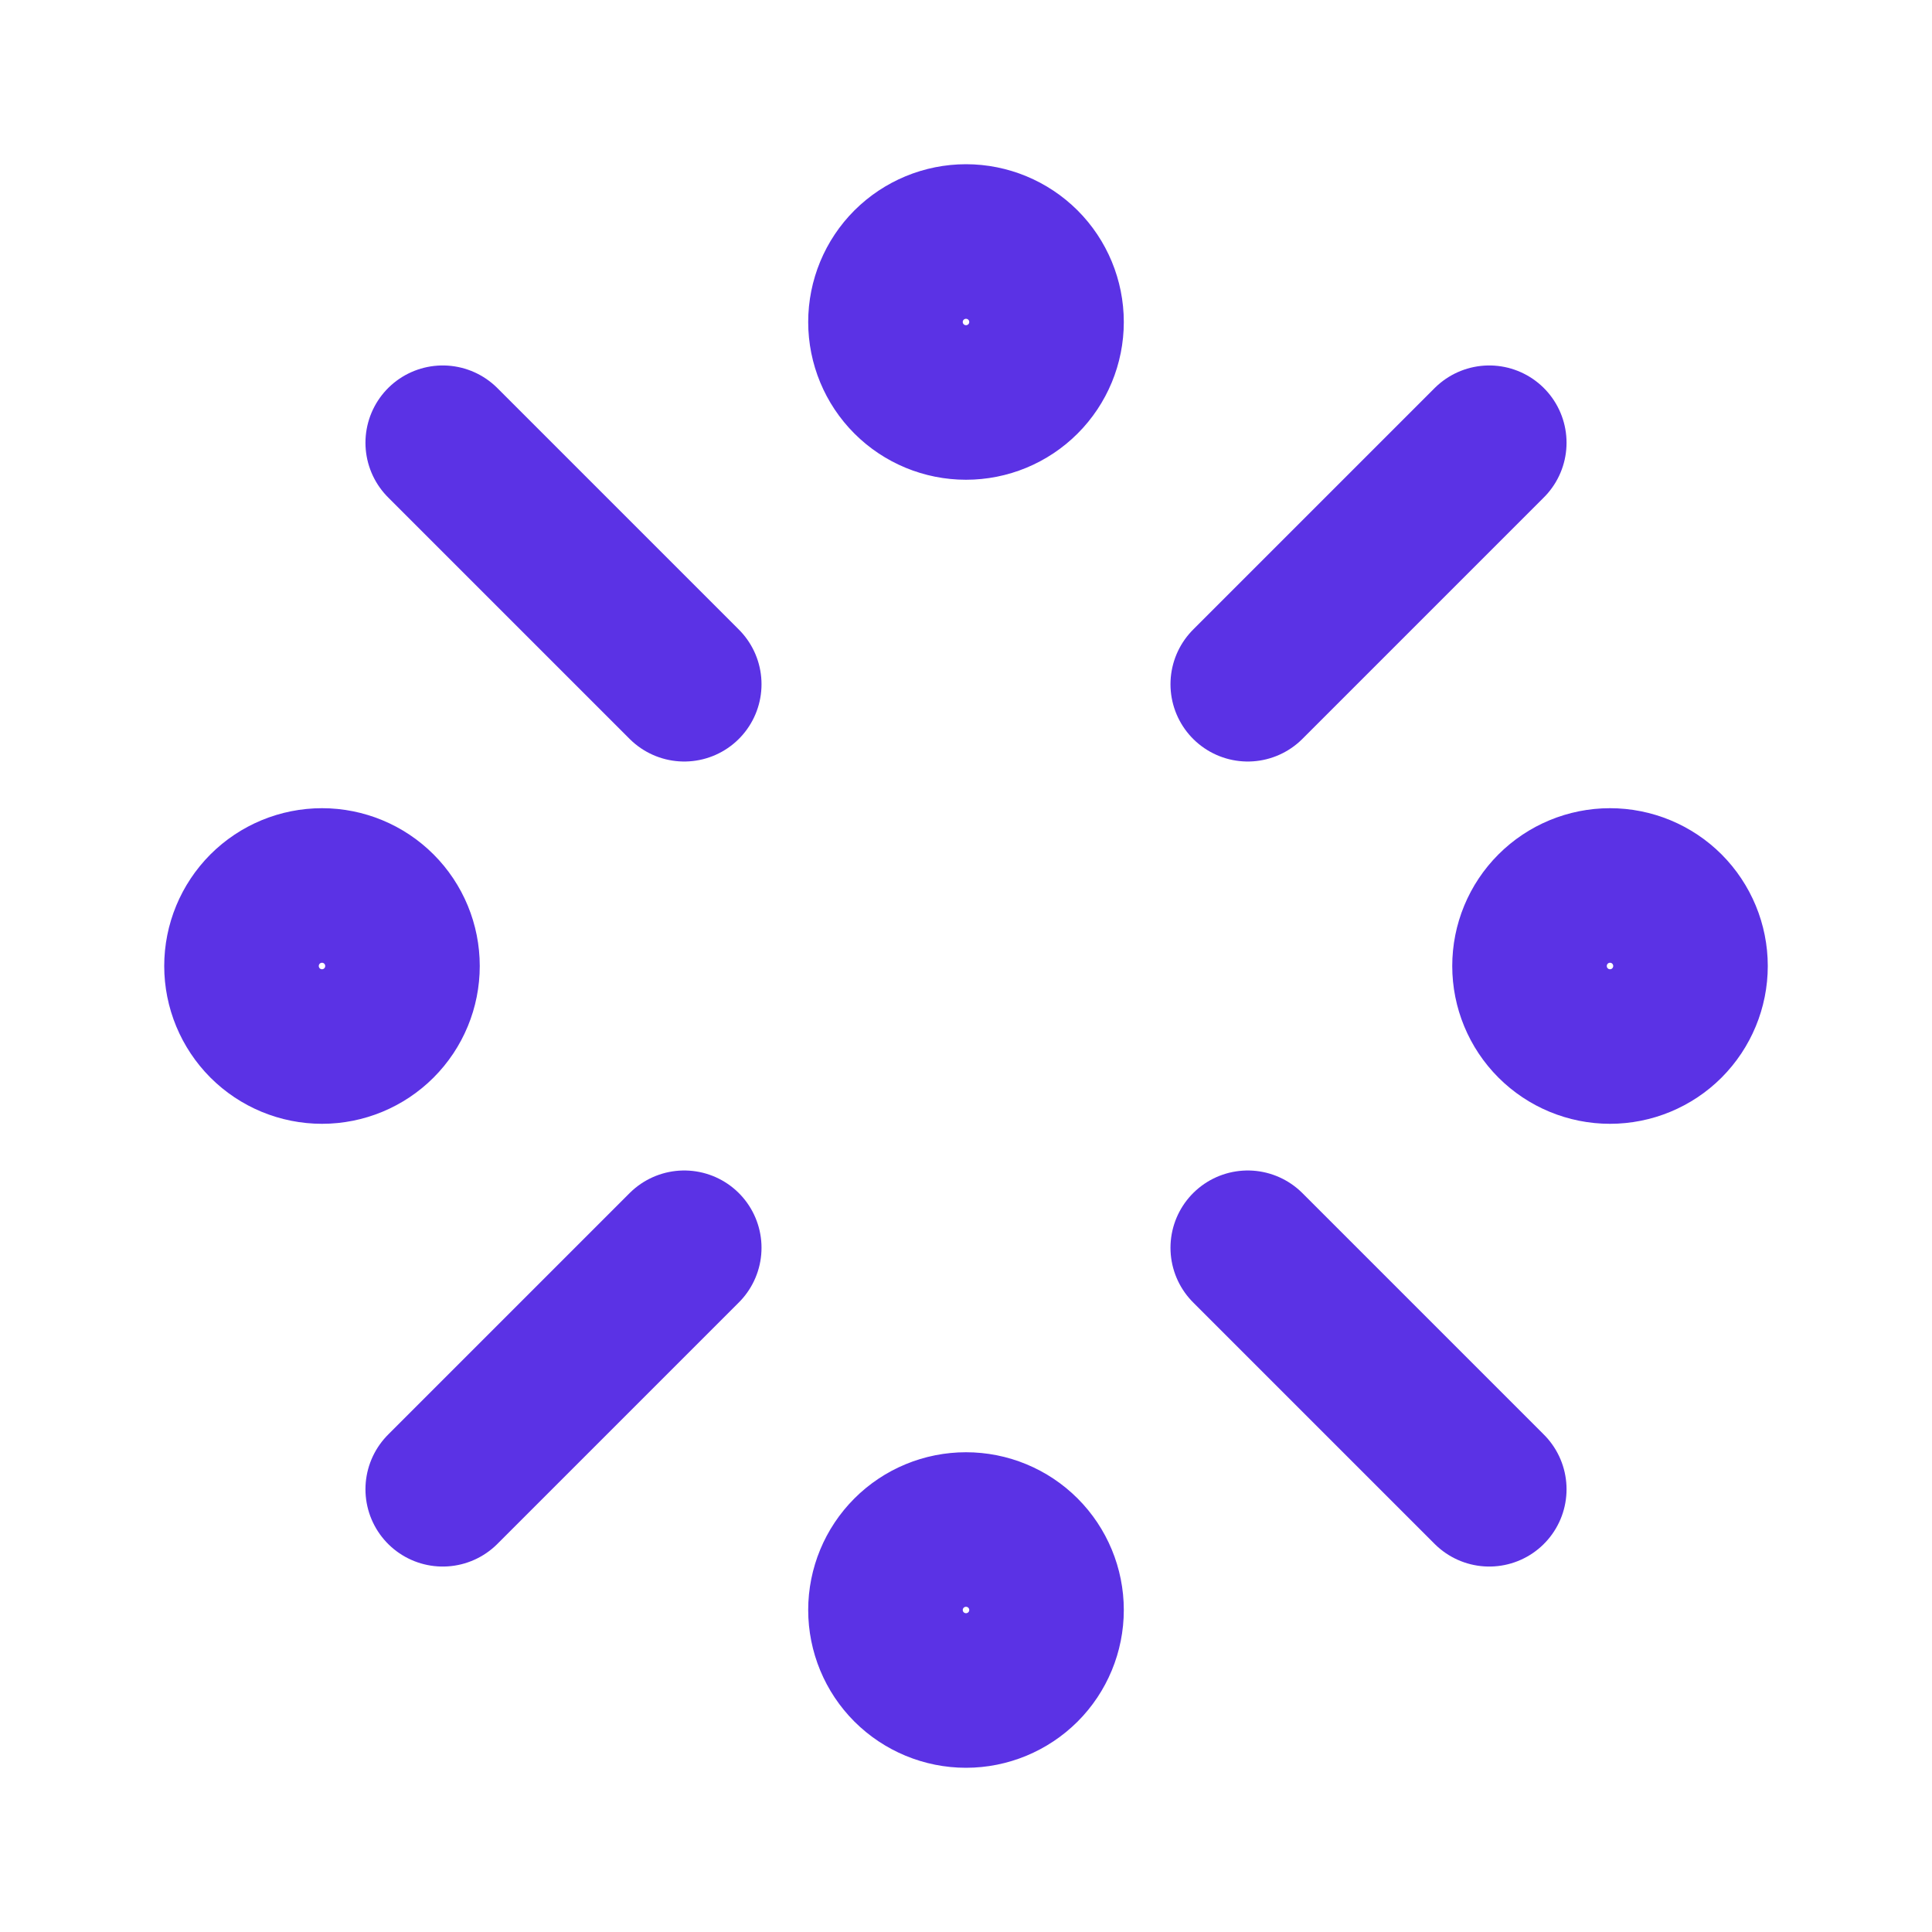 <svg width="25" height="25" viewBox="0 0 25 25" fill="none" xmlns="http://www.w3.org/2000/svg">
<path d="M5.729 5.729L8.854 8.854M16.146 16.146L19.271 19.271M19.271 5.729L16.146 8.854M8.854 16.146L5.729 19.271M11.458 4.167C11.458 4.443 11.568 4.708 11.763 4.903C11.959 5.099 12.224 5.208 12.5 5.208C12.776 5.208 13.041 5.099 13.237 4.903C13.432 4.708 13.542 4.443 13.542 4.167C13.542 3.89 13.432 3.625 13.237 3.43C13.041 3.235 12.776 3.125 12.5 3.125C12.224 3.125 11.959 3.235 11.763 3.43C11.568 3.625 11.458 3.89 11.458 4.167ZM3.125 12.5C3.125 12.776 3.235 13.041 3.43 13.237C3.625 13.432 3.89 13.542 4.167 13.542C4.443 13.542 4.708 13.432 4.903 13.237C5.099 13.041 5.208 12.776 5.208 12.5C5.208 12.224 5.099 11.959 4.903 11.763C4.708 11.568 4.443 11.458 4.167 11.458C3.89 11.458 3.625 11.568 3.43 11.763C3.235 11.959 3.125 12.224 3.125 12.5ZM19.792 12.5C19.792 12.776 19.901 13.041 20.097 13.237C20.292 13.432 20.557 13.542 20.833 13.542C21.11 13.542 21.375 13.432 21.57 13.237C21.765 13.041 21.875 12.776 21.875 12.5C21.875 12.224 21.765 11.959 21.57 11.763C21.375 11.568 21.11 11.458 20.833 11.458C20.557 11.458 20.292 11.568 20.097 11.763C19.901 11.959 19.792 12.224 19.792 12.5ZM11.458 20.833C11.458 21.11 11.568 21.375 11.763 21.57C11.959 21.765 12.224 21.875 12.5 21.875C12.776 21.875 13.041 21.765 13.237 21.57C13.432 21.375 13.542 21.11 13.542 20.833C13.542 20.557 13.432 20.292 13.237 20.097C13.041 19.901 12.776 19.792 12.5 19.792C12.224 19.792 11.959 19.901 11.763 20.097C11.568 20.292 11.458 20.557 11.458 20.833Z" stroke="#5B32E5" stroke-width="2" stroke-linecap="round" stroke-linejoin="round"/>
</svg>

